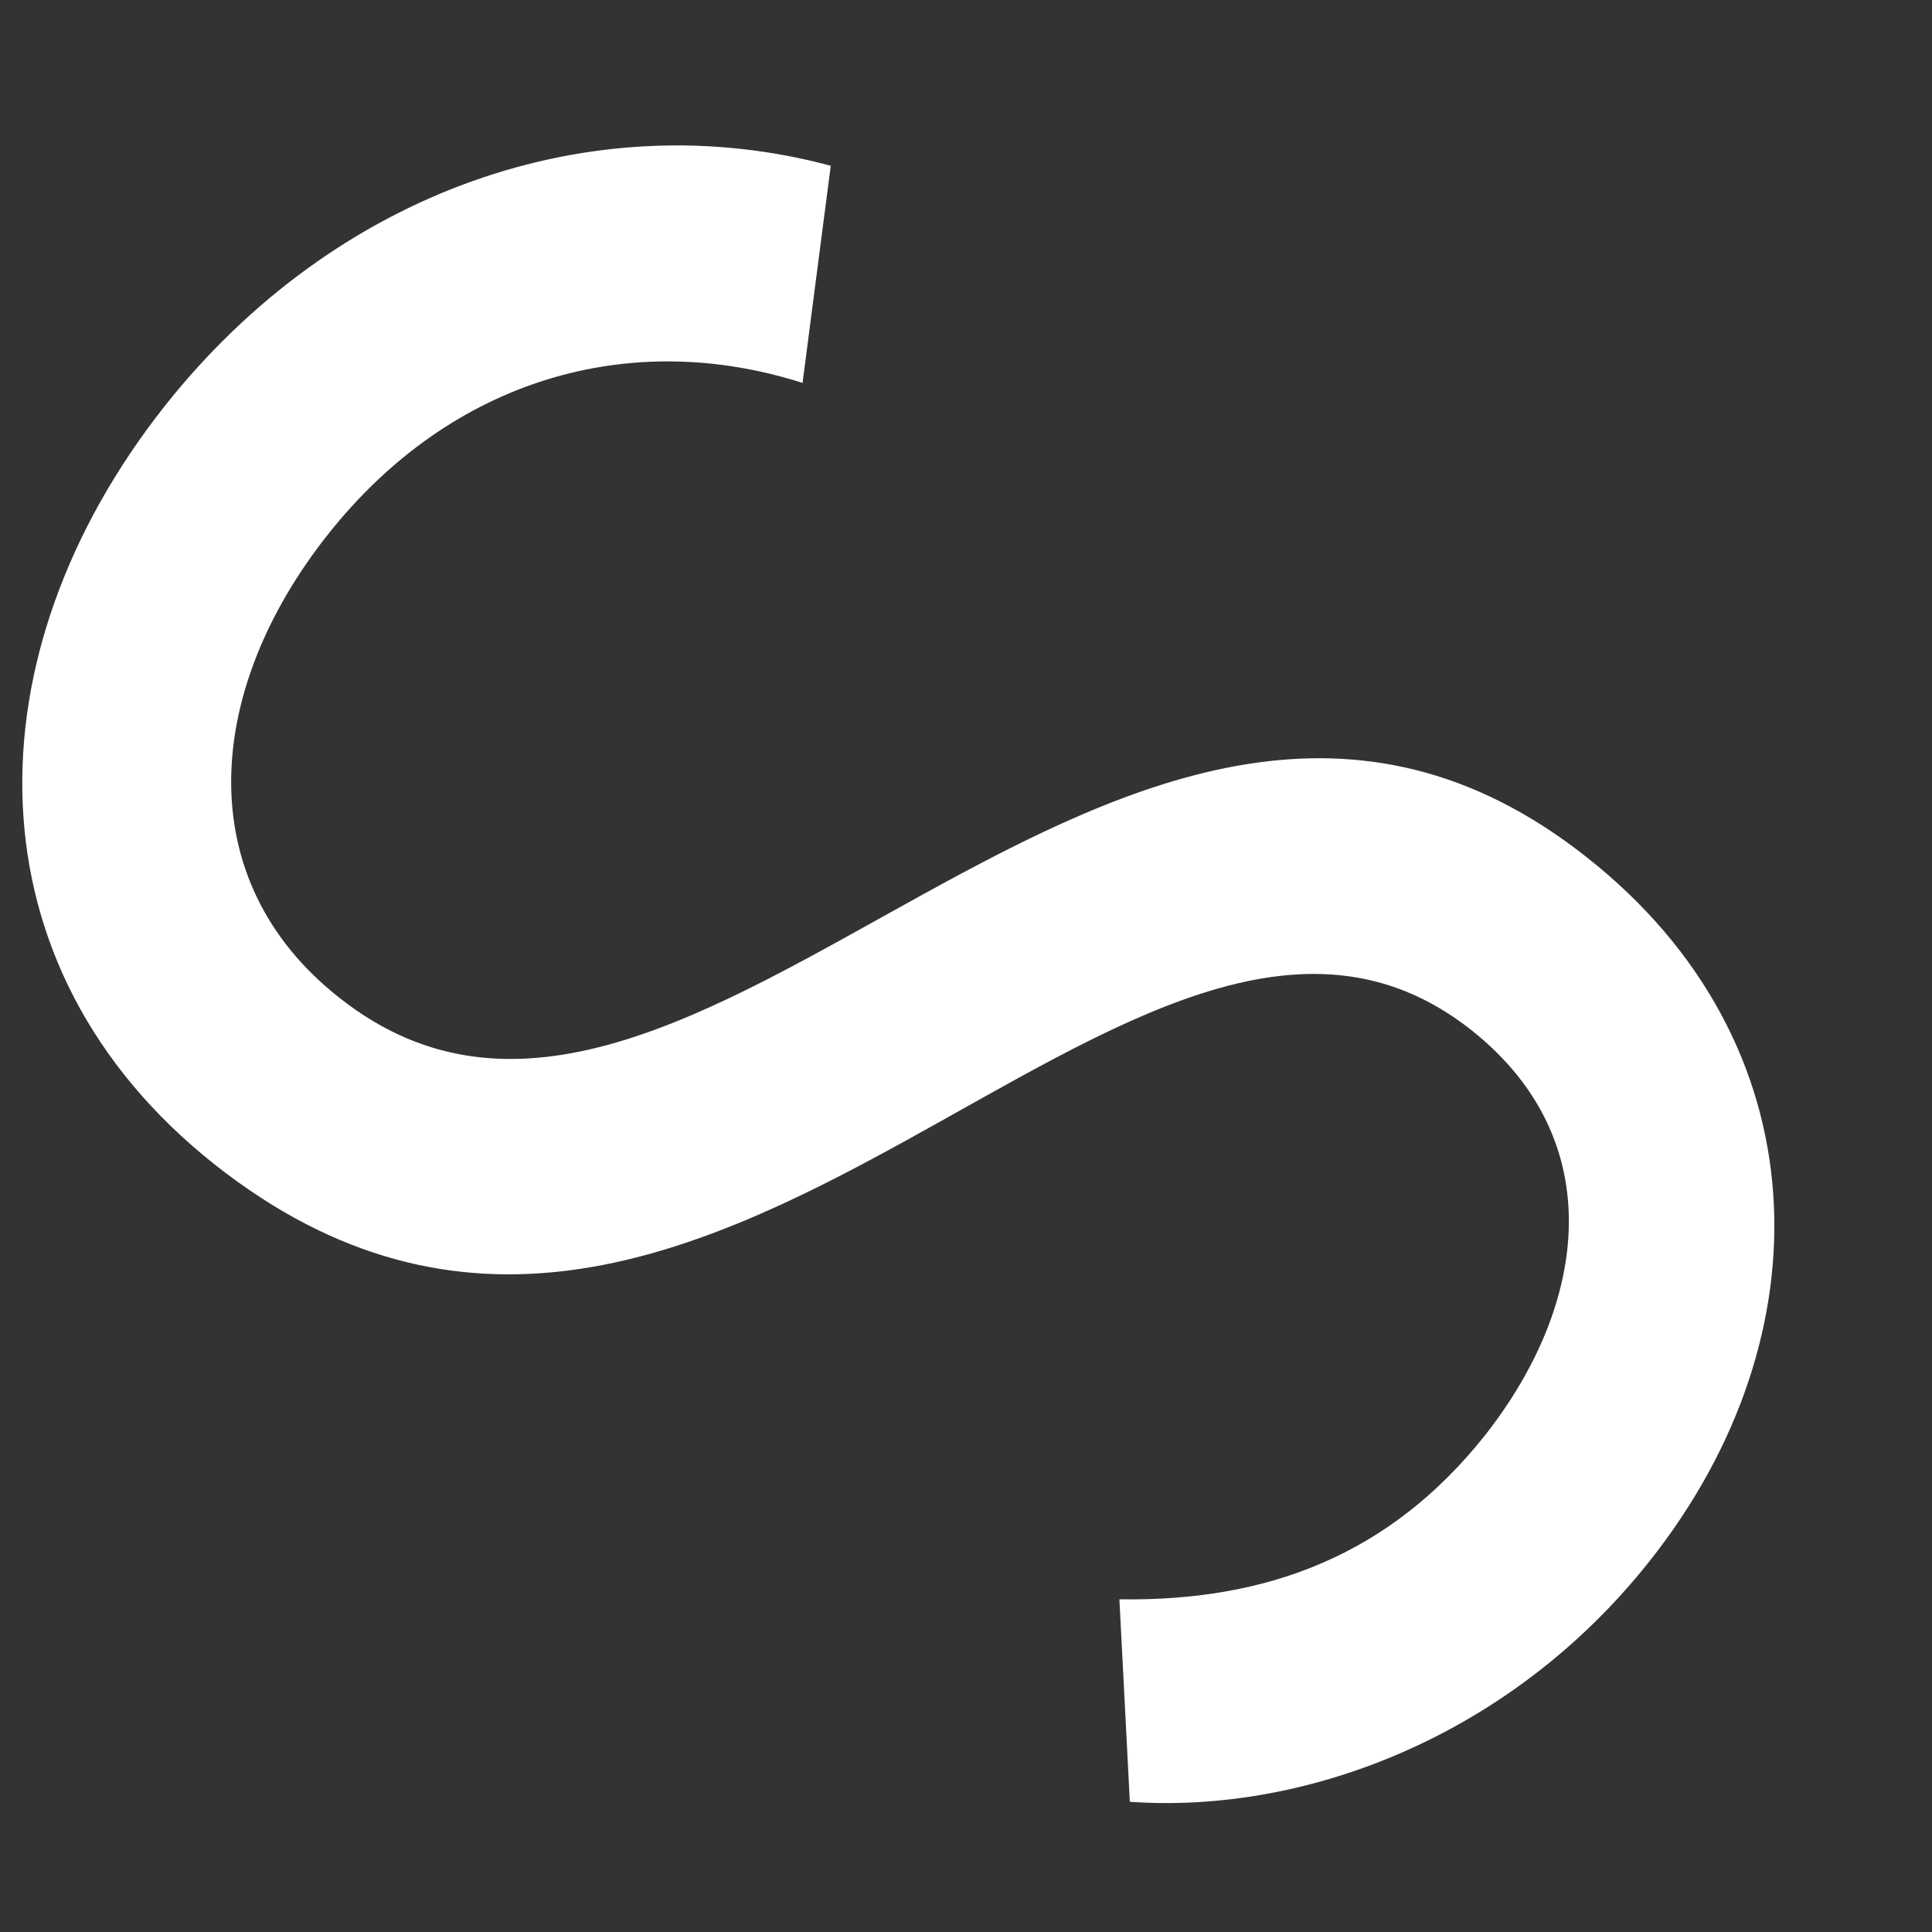 <svg width="5" height="5" viewBox="0 0 5 5" fill="none" xmlns="http://www.w3.org/2000/svg">
<rect x="0" y="0" width="5" height="5" fill="#333333" stroke="none"/>
<path d="M2.15 0.429L2.077 0.991C1.633 0.849 1.169 0.978 0.848 1.384C0.527 1.79 0.493 2.279 0.878 2.582C1.79 3.304 2.911 1.272 4.107 2.219C4.712 2.696 4.733 3.454 4.27 4.039C3.908 4.497 3.374 4.695 2.924 4.663L2.897 4.139C3.28 4.145 3.597 4.024 3.842 3.716C4.112 3.374 4.165 2.949 3.808 2.666C2.935 1.976 1.83 4.02 0.556 3.014C-0.091 2.502 -0.08 1.691 0.427 1.05C0.867 0.495 1.532 0.263 2.15 0.429Z" fill="white"/>
</svg>
